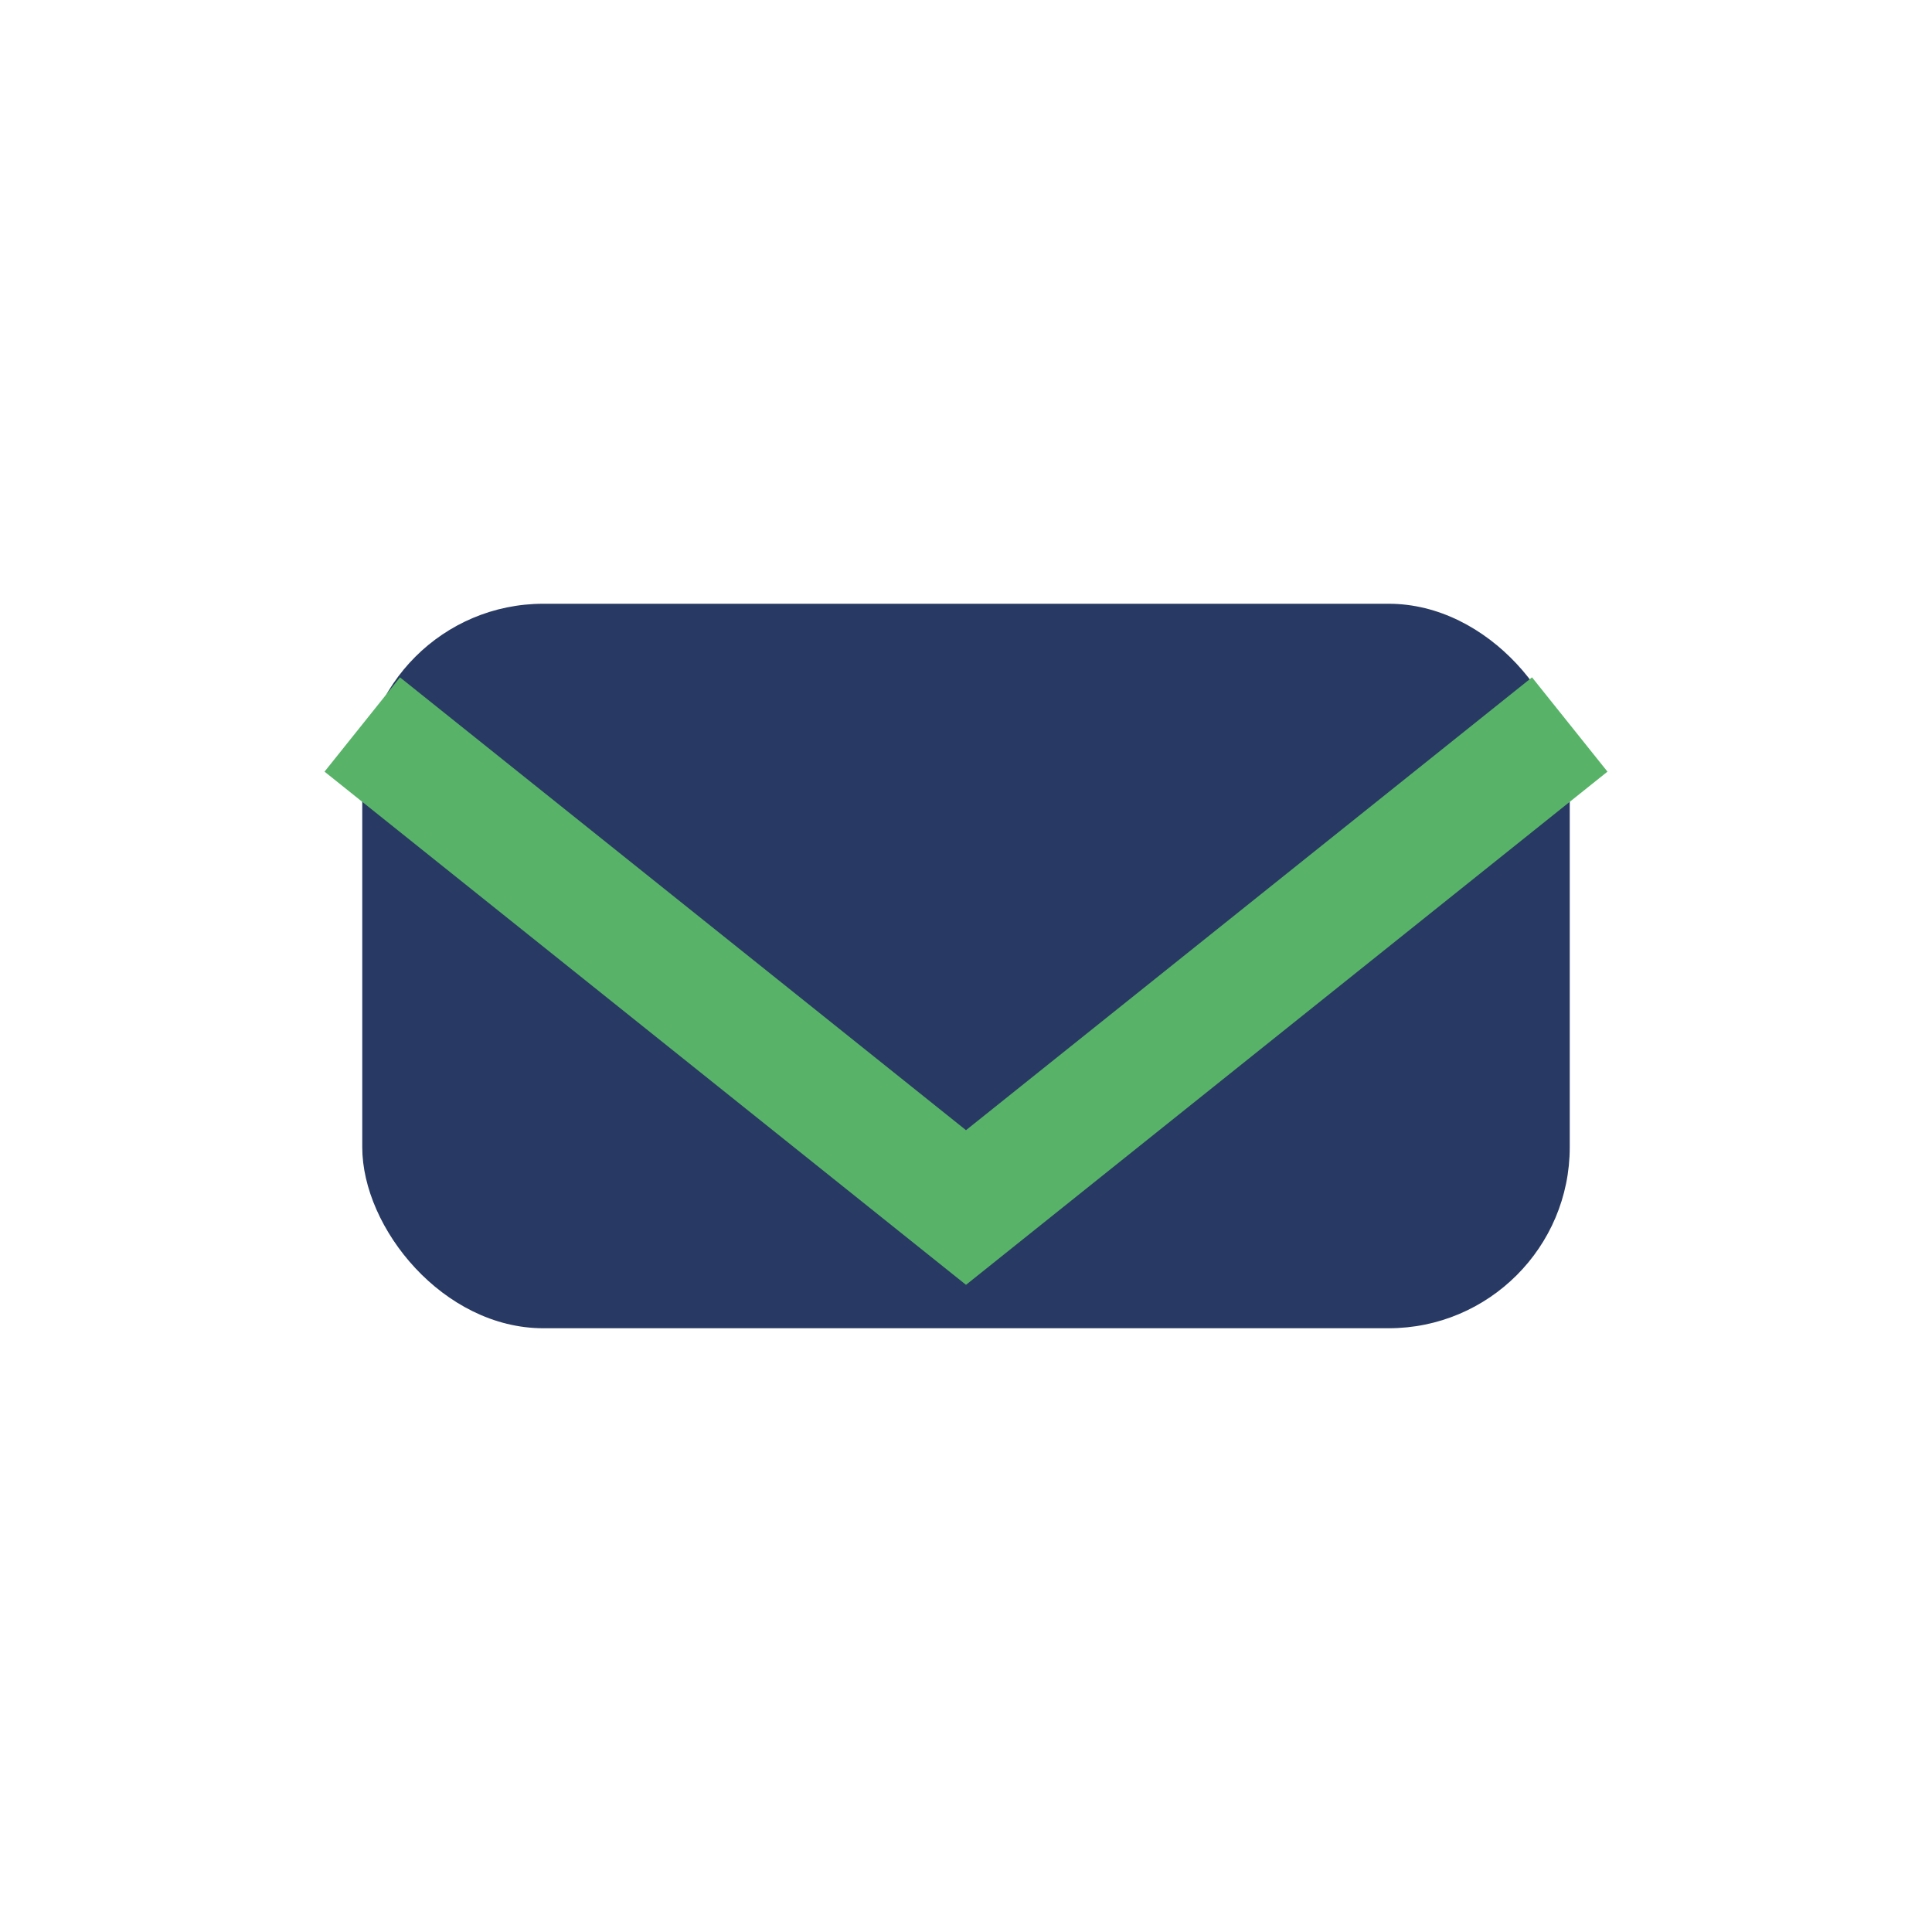<?xml version="1.0" encoding="UTF-8"?>
<svg xmlns="http://www.w3.org/2000/svg" width="32" height="32" viewBox="0 0 32 32"><rect x="6" y="10" width="20" height="12" rx="3" fill="#283A63"/><path d="M6 12l10 8 10-8" stroke="#58B368" stroke-width="2" fill="none"/></svg>